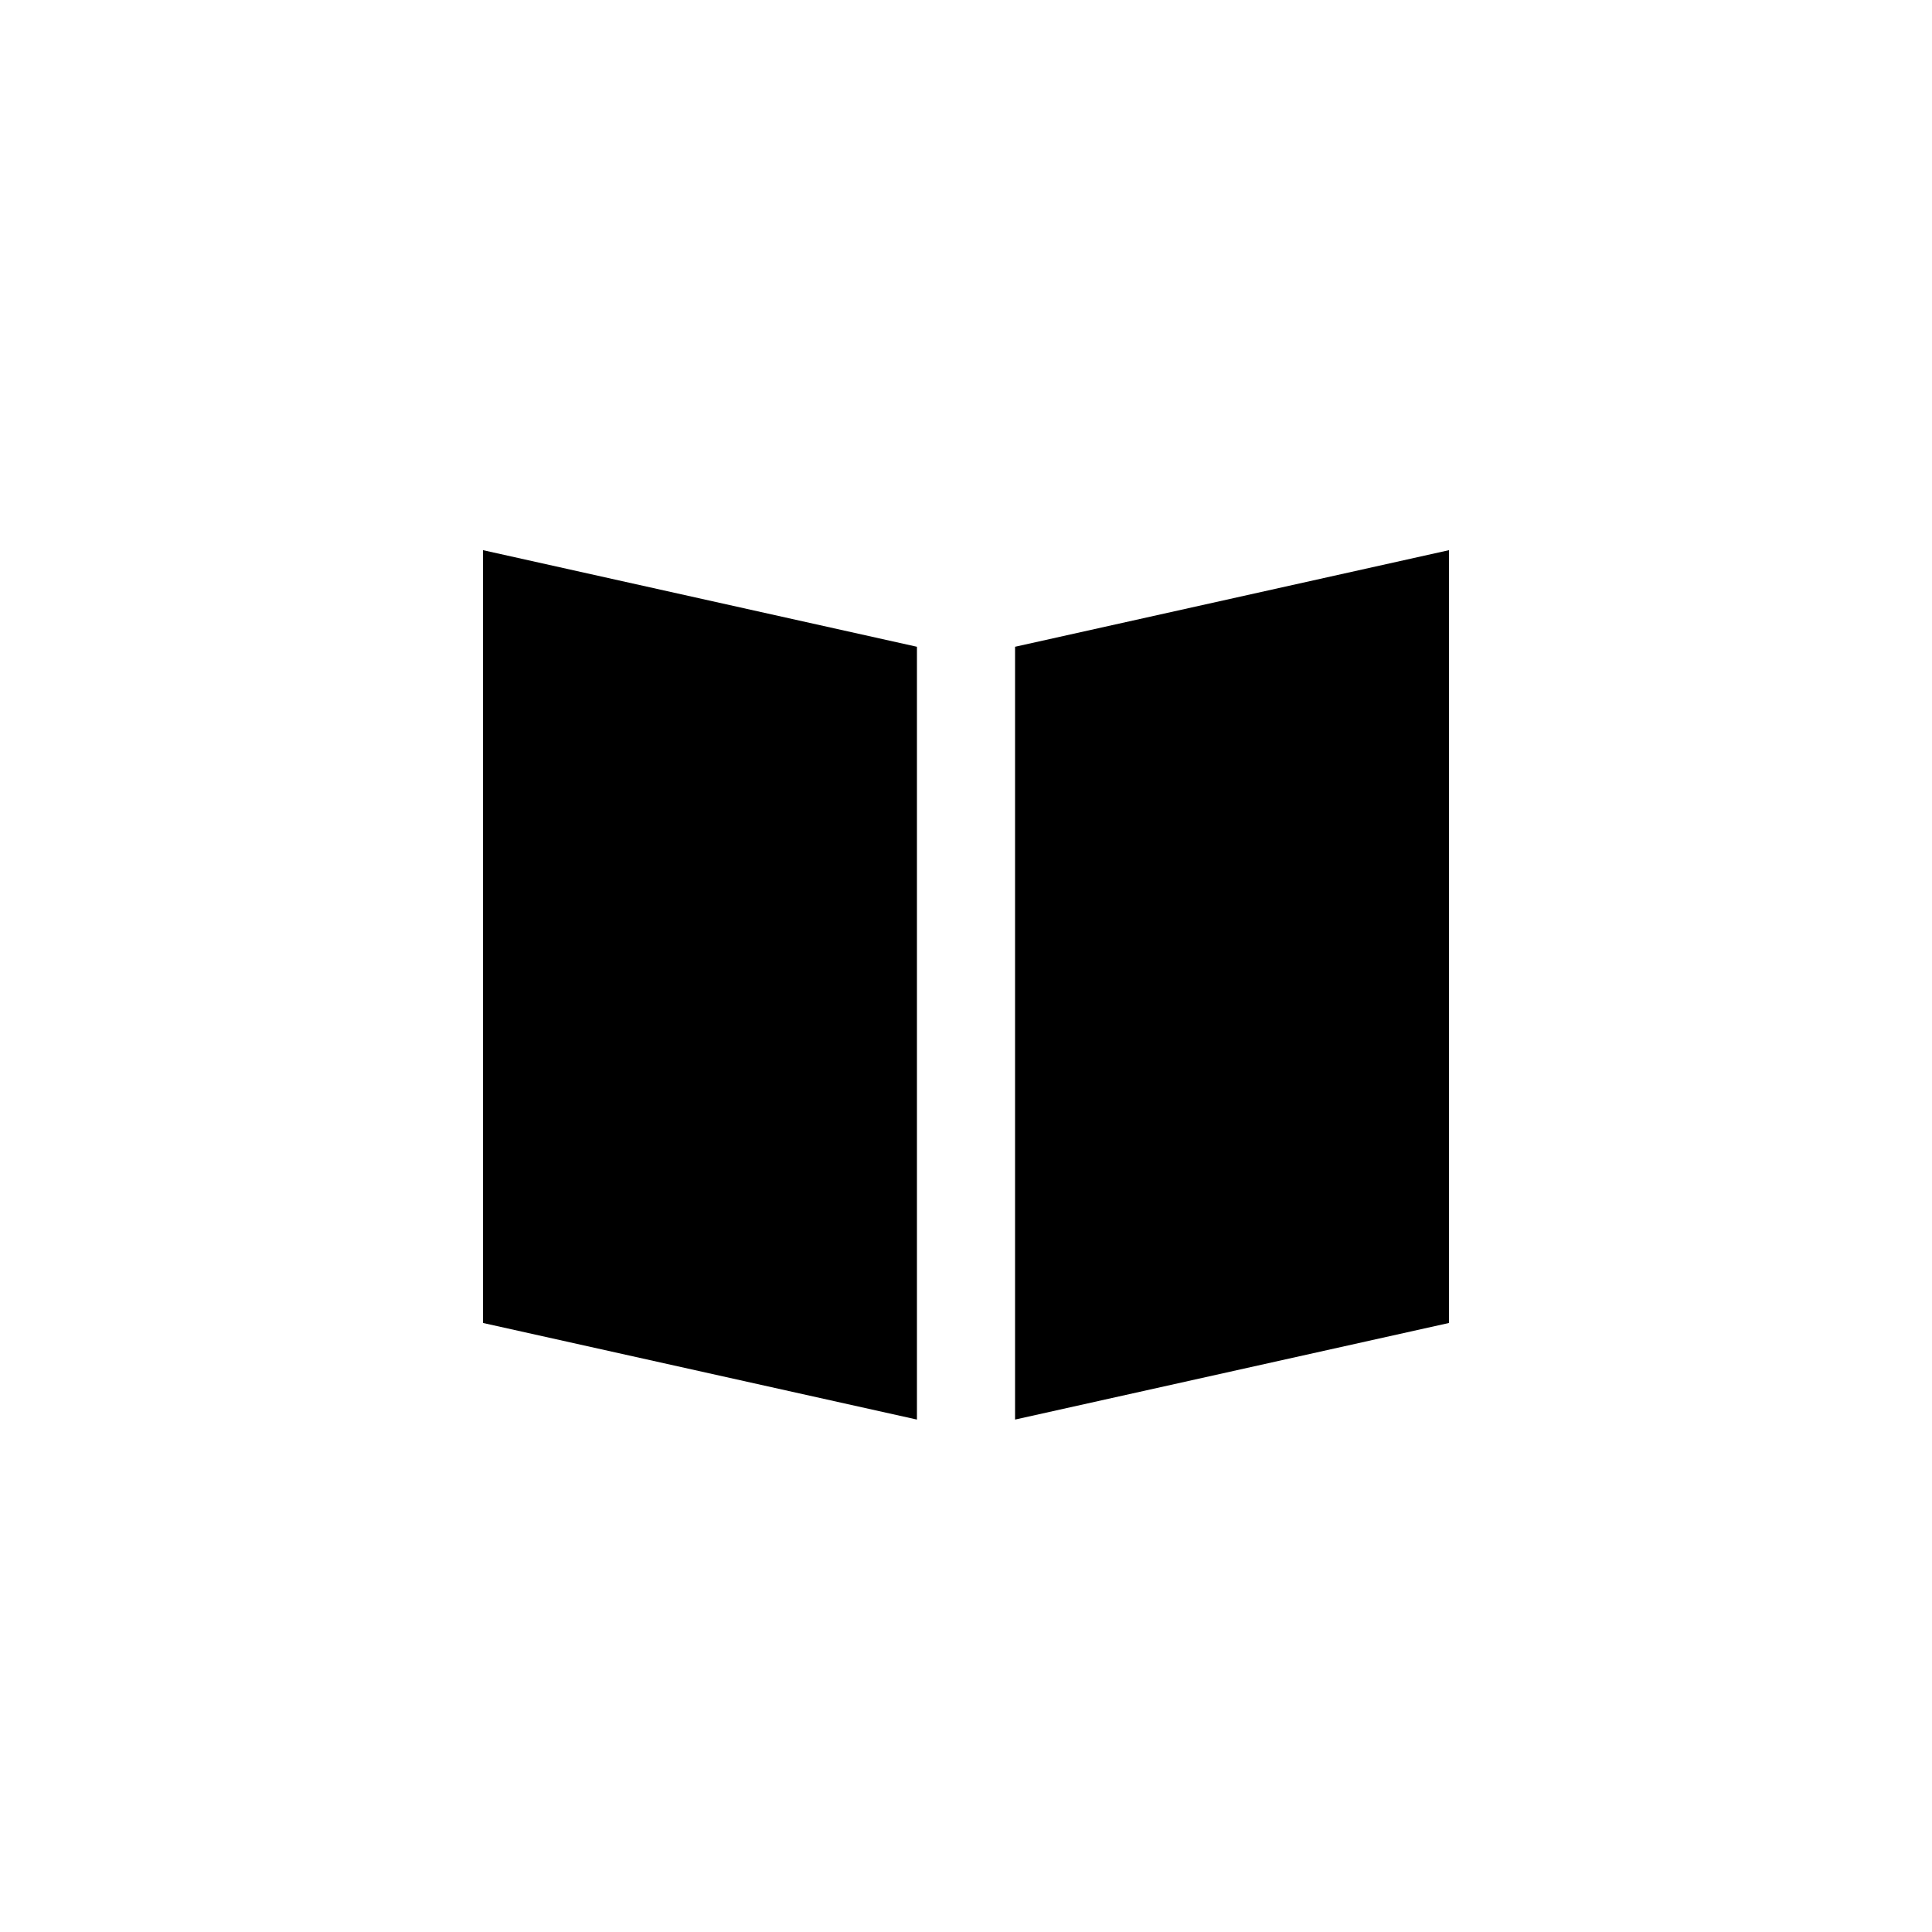 <?xml version="1.0" encoding="utf-8"?>
<svg fill="#000000" width="800px" height="800px" viewBox="0 0 1024 1024" xmlns="http://www.w3.org/2000/svg"><path d="M256 291.6v409.6l230 51.2V342.8zm512 0v409.6l-230 51.2V342.8z"/></svg>